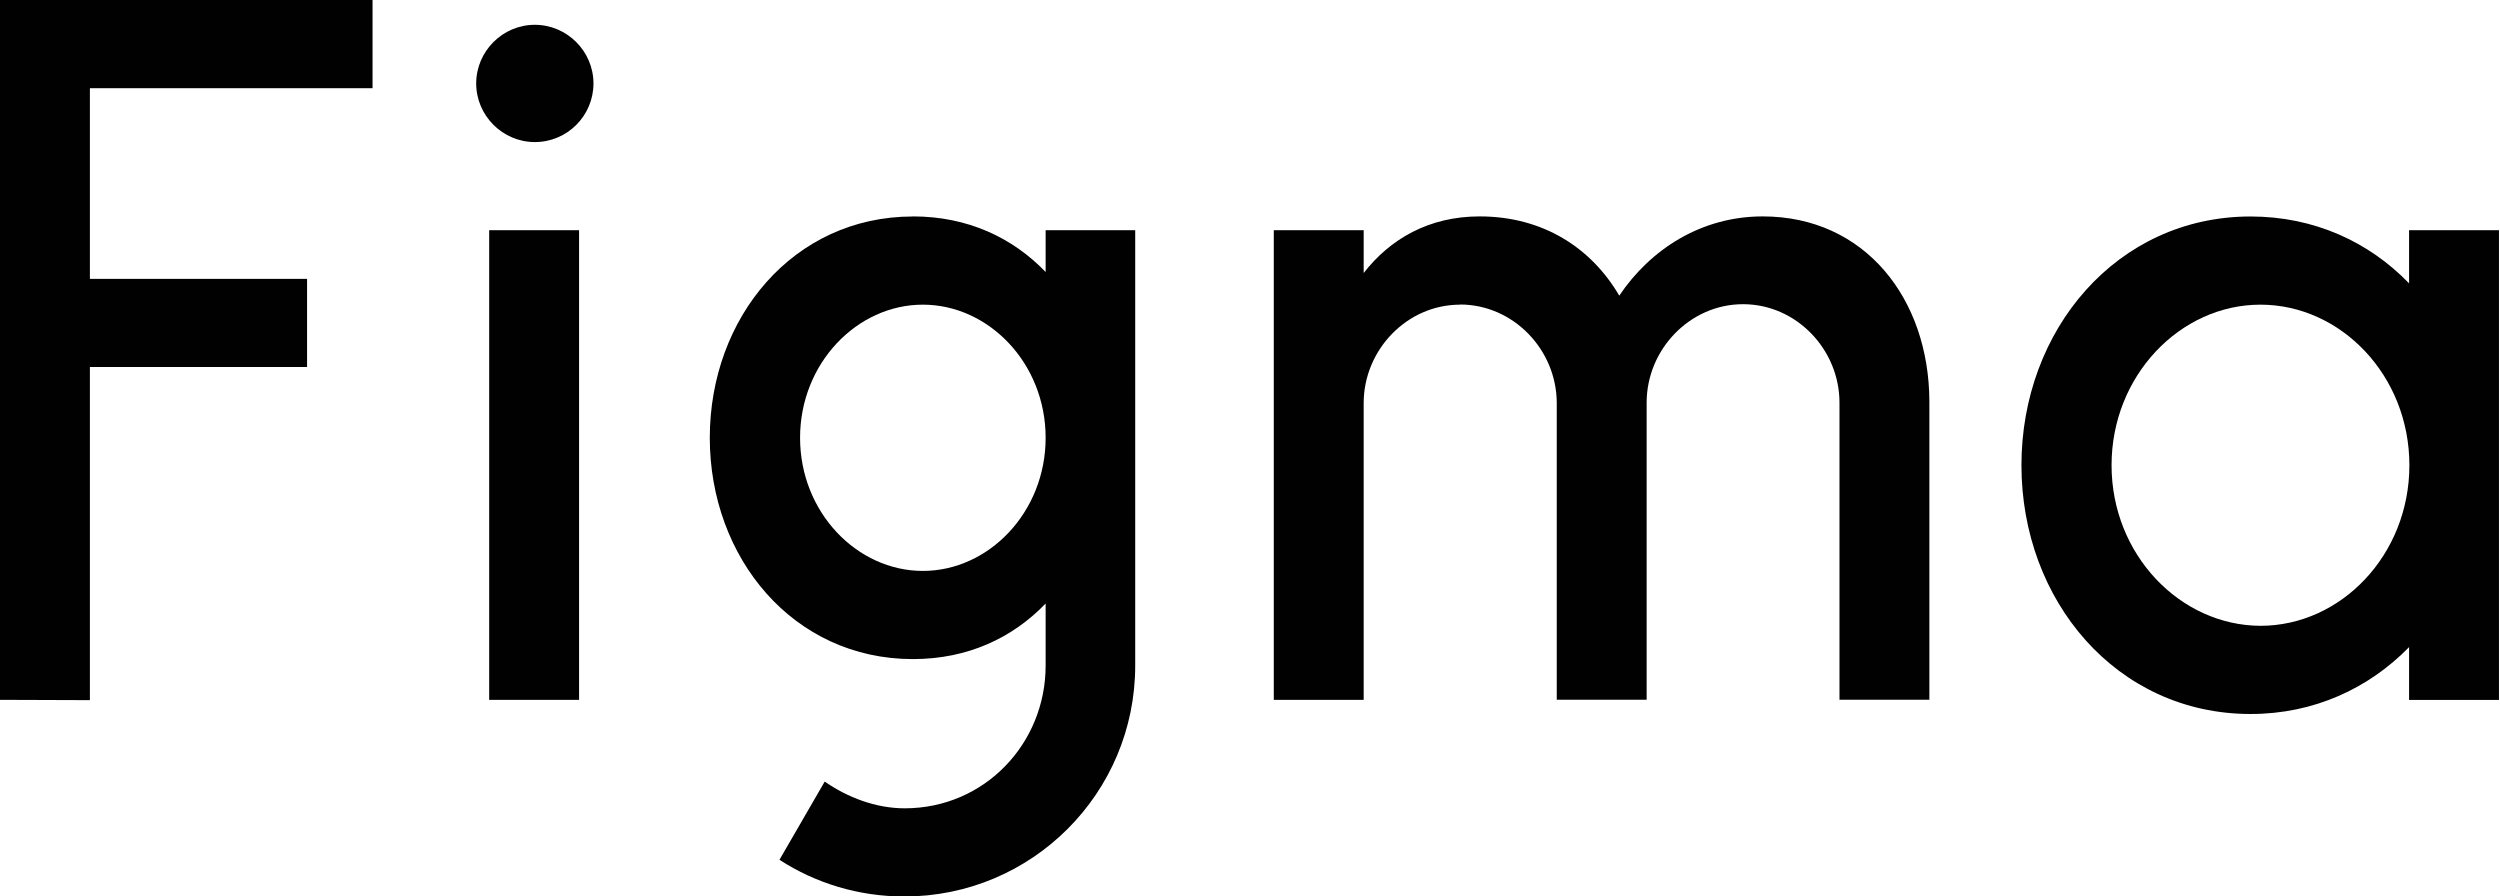 <?xml version="1.0" encoding="utf-8"?>
<svg xmlns="http://www.w3.org/2000/svg" fill="none" height="90" viewBox="0 0 251 90" width="251">
<g clip-path="url(#clip0_3_1676)">
<path d="M0 0V70.264L9.025 70.295V36.849H30.83V27.996H9.025V8.853H37.404V0H0ZM53.697 14.264C56.968 14.264 59.584 11.609 59.584 8.377C59.584 5.145 56.929 2.49 53.697 2.49C50.465 2.49 47.81 5.145 47.81 8.377C47.81 11.609 50.465 14.264 53.697 14.264ZM49.114 23.109V70.264H58.139V23.109H49.114Z" fill="#010101"/>
<path clip-rule="evenodd" d="M91.655 21.735C79.632 21.735 71.263 31.9 71.263 43.954C71.263 56.008 79.632 66.173 91.655 66.173C97.167 66.173 101.679 64.034 104.982 60.591V66.829C104.982 74.651 98.853 81.155 90.828 81.155C87.931 81.155 85.074 80.054 82.802 78.469L78.258 86.323C81.873 88.665 86.182 90.008 90.796 90.008C103.608 90.008 113.975 79.64 113.975 66.829V23.109H104.982V27.309C101.672 23.866 97.159 21.727 91.655 21.727V21.735ZM80.327 43.954C80.327 36.483 86.042 30.588 92.654 30.588C99.267 30.588 104.982 36.475 104.982 43.954C104.982 51.433 99.267 57.32 92.654 57.32C86.042 57.32 80.327 51.433 80.327 43.954Z" fill="#010101" fill-rule="evenodd"/>
<path d="M146.593 30.588C141.253 30.588 136.913 35.132 136.913 40.472V70.264H127.888V23.109H136.913V27.411C139.567 23.999 143.455 21.727 148.553 21.727C154.892 21.727 159.748 24.858 162.575 29.683C165.705 25.029 170.803 21.727 176.971 21.727C187.268 21.727 193.678 30.026 193.709 40.292V70.256H184.684V40.425C184.684 35.085 180.343 30.541 175.003 30.541C169.663 30.541 165.323 35.085 165.323 40.425V70.256H156.298V40.425C156.266 35.085 151.926 30.573 146.586 30.573L146.593 30.588Z" fill="#010101"/>
<path clip-rule="evenodd" d="M241.871 28.449C237.843 24.28 232.331 21.735 225.96 21.735C212.524 21.735 202.953 33.133 202.953 46.71C202.953 60.286 212.493 71.685 225.96 71.685C232.331 71.685 237.843 69.1 241.871 64.971V70.272H250.896V23.109H241.871V28.449ZM212.001 46.71C212.001 37.716 218.887 30.588 226.952 30.588C235.017 30.588 241.902 37.685 241.902 46.71C241.902 55.735 235.017 62.831 226.952 62.831C218.895 62.8 212.001 55.703 212.001 46.71Z" fill="#010101" fill-rule="evenodd"/>
</g>
<defs>
<clipPath id="clip0_3_1676">
<rect fill="white" height="90" width="250.896"/>
</clipPath>
</defs>
</svg>